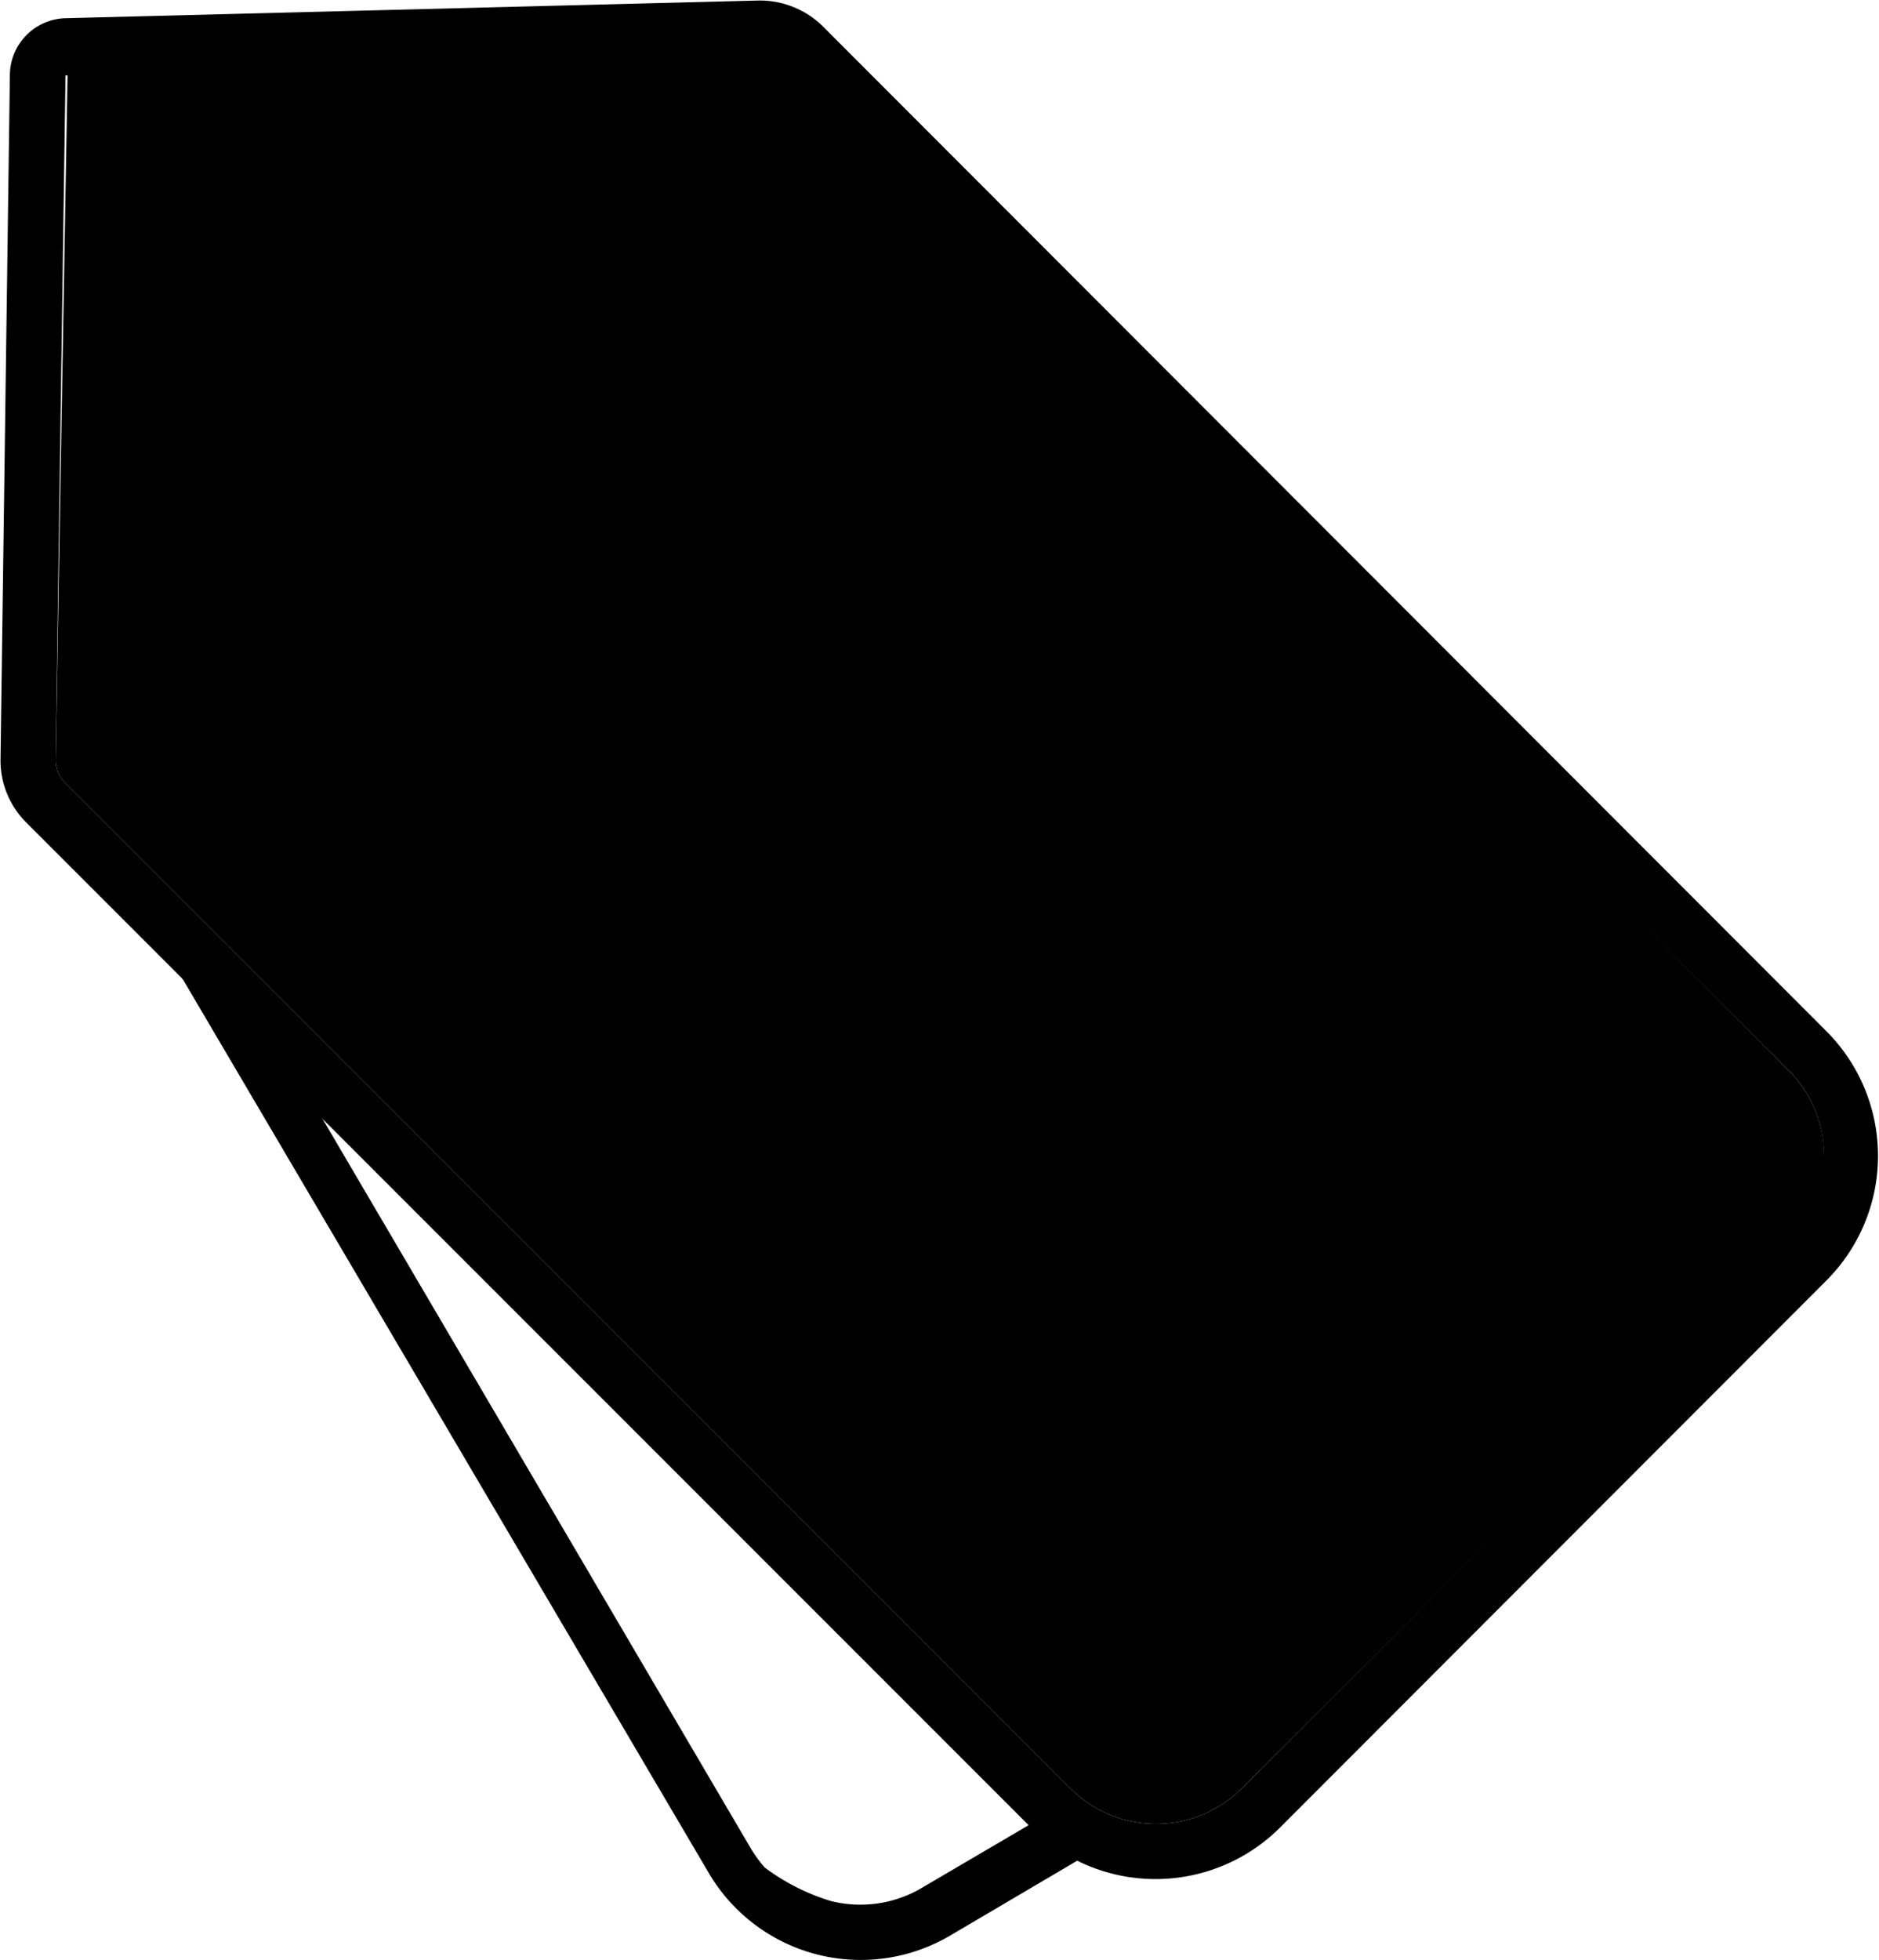 <svg id="Layer_5" data-name="Layer 5" xmlns="http://www.w3.org/2000/svg" viewBox="0 0 36.14 37.68">
  <defs>

  </defs>
  <title>icons</title>
  <g>
    <g>
      <path class="cls-1" d="M16.94,3.5a0.64,0.64,0,0,0-.46-0.18L3.17,3.67a0,0,0,0,0,0,0L2.94,16.86a0.61,0.61,0,0,0,.18.44L22.46,36.64a2.33,2.33,0,0,0,3.29,0L36.27,26.12a2.32,2.32,0,0,0,0-3.29Z" transform="translate(-1.87 -2.25)"></path>
      <path class="cls-2" d="M37,22.08L17.69,2.75a1.73,1.73,0,0,0-1.23-.49L3.14,2.6A1.1,1.1,0,0,0,2.06,3.69L1.88,16.85a1.68,1.68,0,0,0,.49,1.21L21.7,37.39h0a3.39,3.39,0,0,0,4.79,0L37,26.87A3.39,3.39,0,0,0,37,22.08Zm-0.07,2.4a2.31,2.31,0,0,1-.68,1.64L25.75,36.64a2.33,2.33,0,0,1-3.29,0L3.12,17.3a0.61,0.61,0,0,1-.18-0.44L3.13,3.7a0,0,0,0,1,0,0l13.31-.35a0.64,0.64,0,0,1,.46.18L36.27,22.83A2.3,2.3,0,0,1,36.95,24.47Z" transform="translate(-1.87 -2.25)"></path>
    </g>
    <path class="cls-2" d="M22.36,36.93L19.6,38.55a2.32,2.32,0,0,1-1.76.25,4.14,4.14,0,0,1-1.26-.64,2.48,2.48,0,0,1-.27-0.37L6.21,20.59h0l0.06-.18L5.34,21,15.5,38.26a3.39,3.39,0,0,0,4.64,1.21l2.75-1.62Z" transform="translate(-1.87 -2.25)"></path>
    <g>
      <path class="cls-1" d="M10.38,8.46a2.29,2.29,0,0,0-1.62,3.92,2.35,2.35,0,0,0,3.24,0A2.29,2.29,0,0,0,10.38,8.46Z" transform="translate(-1.87 -2.25)"></path>
      <path class="cls-3" d="M12.75,8.38a3.36,3.36,0,1,0,0,4.75A3.34,3.34,0,0,0,12.75,8.38Zm-0.08,2.37A2.28,2.28,0,0,1,12,12.38a2.35,2.35,0,0,1-3.24,0A2.29,2.29,0,1,1,12.67,10.75Z" transform="translate(-1.87 -2.25)"></path>
    </g>
    <g>
      <path d="M24,32.55h0Z" transform="translate(-1.87 -2.25)"></path>
      <polygon class="cls-3" points="22 30.29 22 30.29 22.25 30.29 22 30.29"></polygon>
    </g>
  </g>
</svg>
